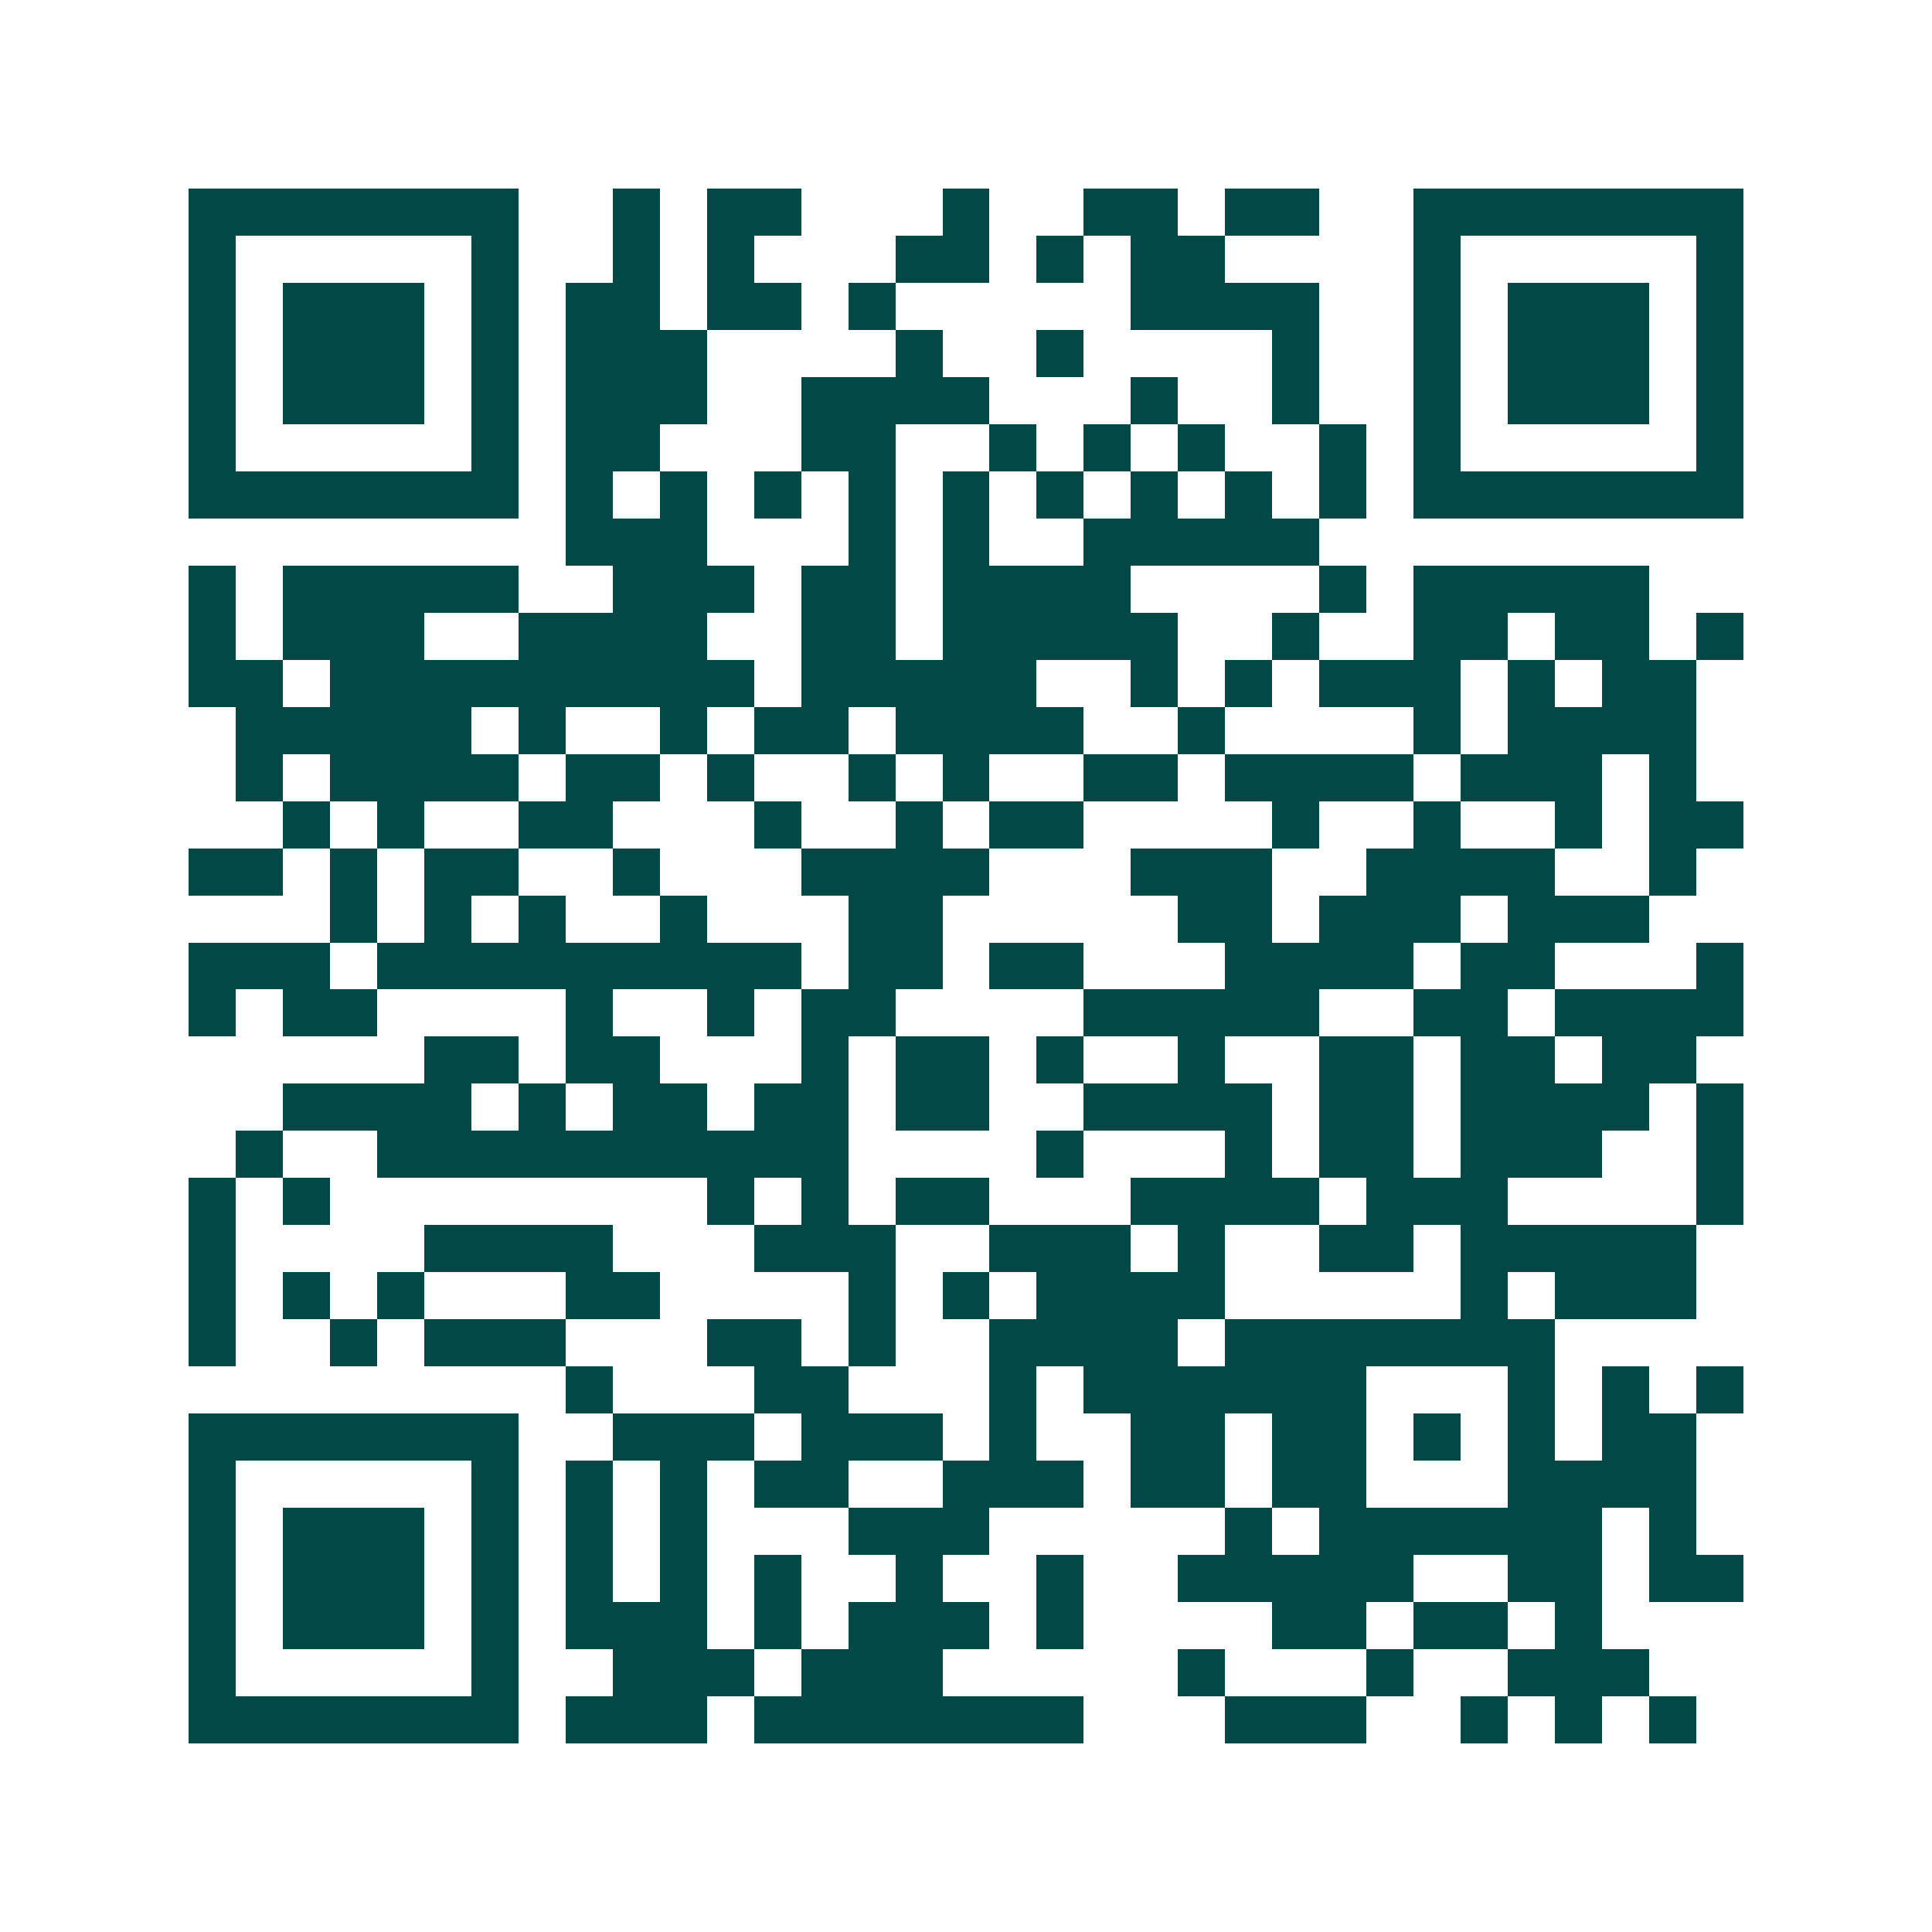 <svg xmlns="http://www.w3.org/2000/svg" width="200" height="200" viewBox="0 0 41 41" shape-rendering="crispEdges"><path fill="#ffffff" d="M0 0h41v41H0z"/><path stroke="#014847" d="M4 4.5h7m2 0h1m1 0h2m3 0h1m2 0h2m1 0h2m2 0h7M4 5.5h1m5 0h1m2 0h1m1 0h1m3 0h2m1 0h1m1 0h2m4 0h1m5 0h1M4 6.5h1m1 0h3m1 0h1m1 0h2m1 0h2m1 0h1m5 0h4m2 0h1m1 0h3m1 0h1M4 7.5h1m1 0h3m1 0h1m1 0h3m4 0h1m2 0h1m4 0h1m2 0h1m1 0h3m1 0h1M4 8.5h1m1 0h3m1 0h1m1 0h3m2 0h4m3 0h1m2 0h1m2 0h1m1 0h3m1 0h1M4 9.5h1m5 0h1m1 0h2m3 0h2m2 0h1m1 0h1m1 0h1m2 0h1m1 0h1m5 0h1M4 10.5h7m1 0h1m1 0h1m1 0h1m1 0h1m1 0h1m1 0h1m1 0h1m1 0h1m1 0h1m1 0h7M12 11.5h3m3 0h1m1 0h1m2 0h5M4 12.5h1m1 0h5m2 0h3m1 0h2m1 0h4m4 0h1m1 0h5M4 13.5h1m1 0h3m2 0h4m2 0h2m1 0h5m2 0h1m2 0h2m1 0h2m1 0h1M4 14.5h2m1 0h9m1 0h5m2 0h1m1 0h1m1 0h3m1 0h1m1 0h2M5 15.5h5m1 0h1m2 0h1m1 0h2m1 0h4m2 0h1m4 0h1m1 0h4M5 16.5h1m1 0h4m1 0h2m1 0h1m2 0h1m1 0h1m2 0h2m1 0h4m1 0h3m1 0h1M6 17.5h1m1 0h1m2 0h2m3 0h1m2 0h1m1 0h2m4 0h1m2 0h1m2 0h1m1 0h2M4 18.5h2m1 0h1m1 0h2m2 0h1m3 0h4m3 0h3m2 0h4m2 0h1M7 19.5h1m1 0h1m1 0h1m2 0h1m3 0h2m5 0h2m1 0h3m1 0h3M4 20.5h3m1 0h9m1 0h2m1 0h2m3 0h4m1 0h2m3 0h1M4 21.5h1m1 0h2m4 0h1m2 0h1m1 0h2m4 0h5m2 0h2m1 0h4M9 22.5h2m1 0h2m3 0h1m1 0h2m1 0h1m2 0h1m2 0h2m1 0h2m1 0h2M6 23.5h4m1 0h1m1 0h2m1 0h2m1 0h2m2 0h4m1 0h2m1 0h4m1 0h1M5 24.5h1m2 0h10m4 0h1m3 0h1m1 0h2m1 0h3m2 0h1M4 25.5h1m1 0h1m8 0h1m1 0h1m1 0h2m3 0h4m1 0h3m4 0h1M4 26.5h1m4 0h4m3 0h3m2 0h3m1 0h1m2 0h2m1 0h5M4 27.5h1m1 0h1m1 0h1m3 0h2m4 0h1m1 0h1m1 0h4m5 0h1m1 0h3M4 28.5h1m2 0h1m1 0h3m3 0h2m1 0h1m2 0h4m1 0h7M12 29.5h1m3 0h2m3 0h1m1 0h6m3 0h1m1 0h1m1 0h1M4 30.5h7m2 0h3m1 0h3m1 0h1m2 0h2m1 0h2m1 0h1m1 0h1m1 0h2M4 31.5h1m5 0h1m1 0h1m1 0h1m1 0h2m2 0h3m1 0h2m1 0h2m3 0h4M4 32.5h1m1 0h3m1 0h1m1 0h1m1 0h1m3 0h3m5 0h1m1 0h6m1 0h1M4 33.5h1m1 0h3m1 0h1m1 0h1m1 0h1m1 0h1m2 0h1m2 0h1m2 0h5m2 0h2m1 0h2M4 34.5h1m1 0h3m1 0h1m1 0h3m1 0h1m1 0h3m1 0h1m4 0h2m1 0h2m1 0h1M4 35.5h1m5 0h1m2 0h3m1 0h3m5 0h1m3 0h1m2 0h3M4 36.5h7m1 0h3m1 0h7m3 0h3m2 0h1m1 0h1m1 0h1"/></svg>
